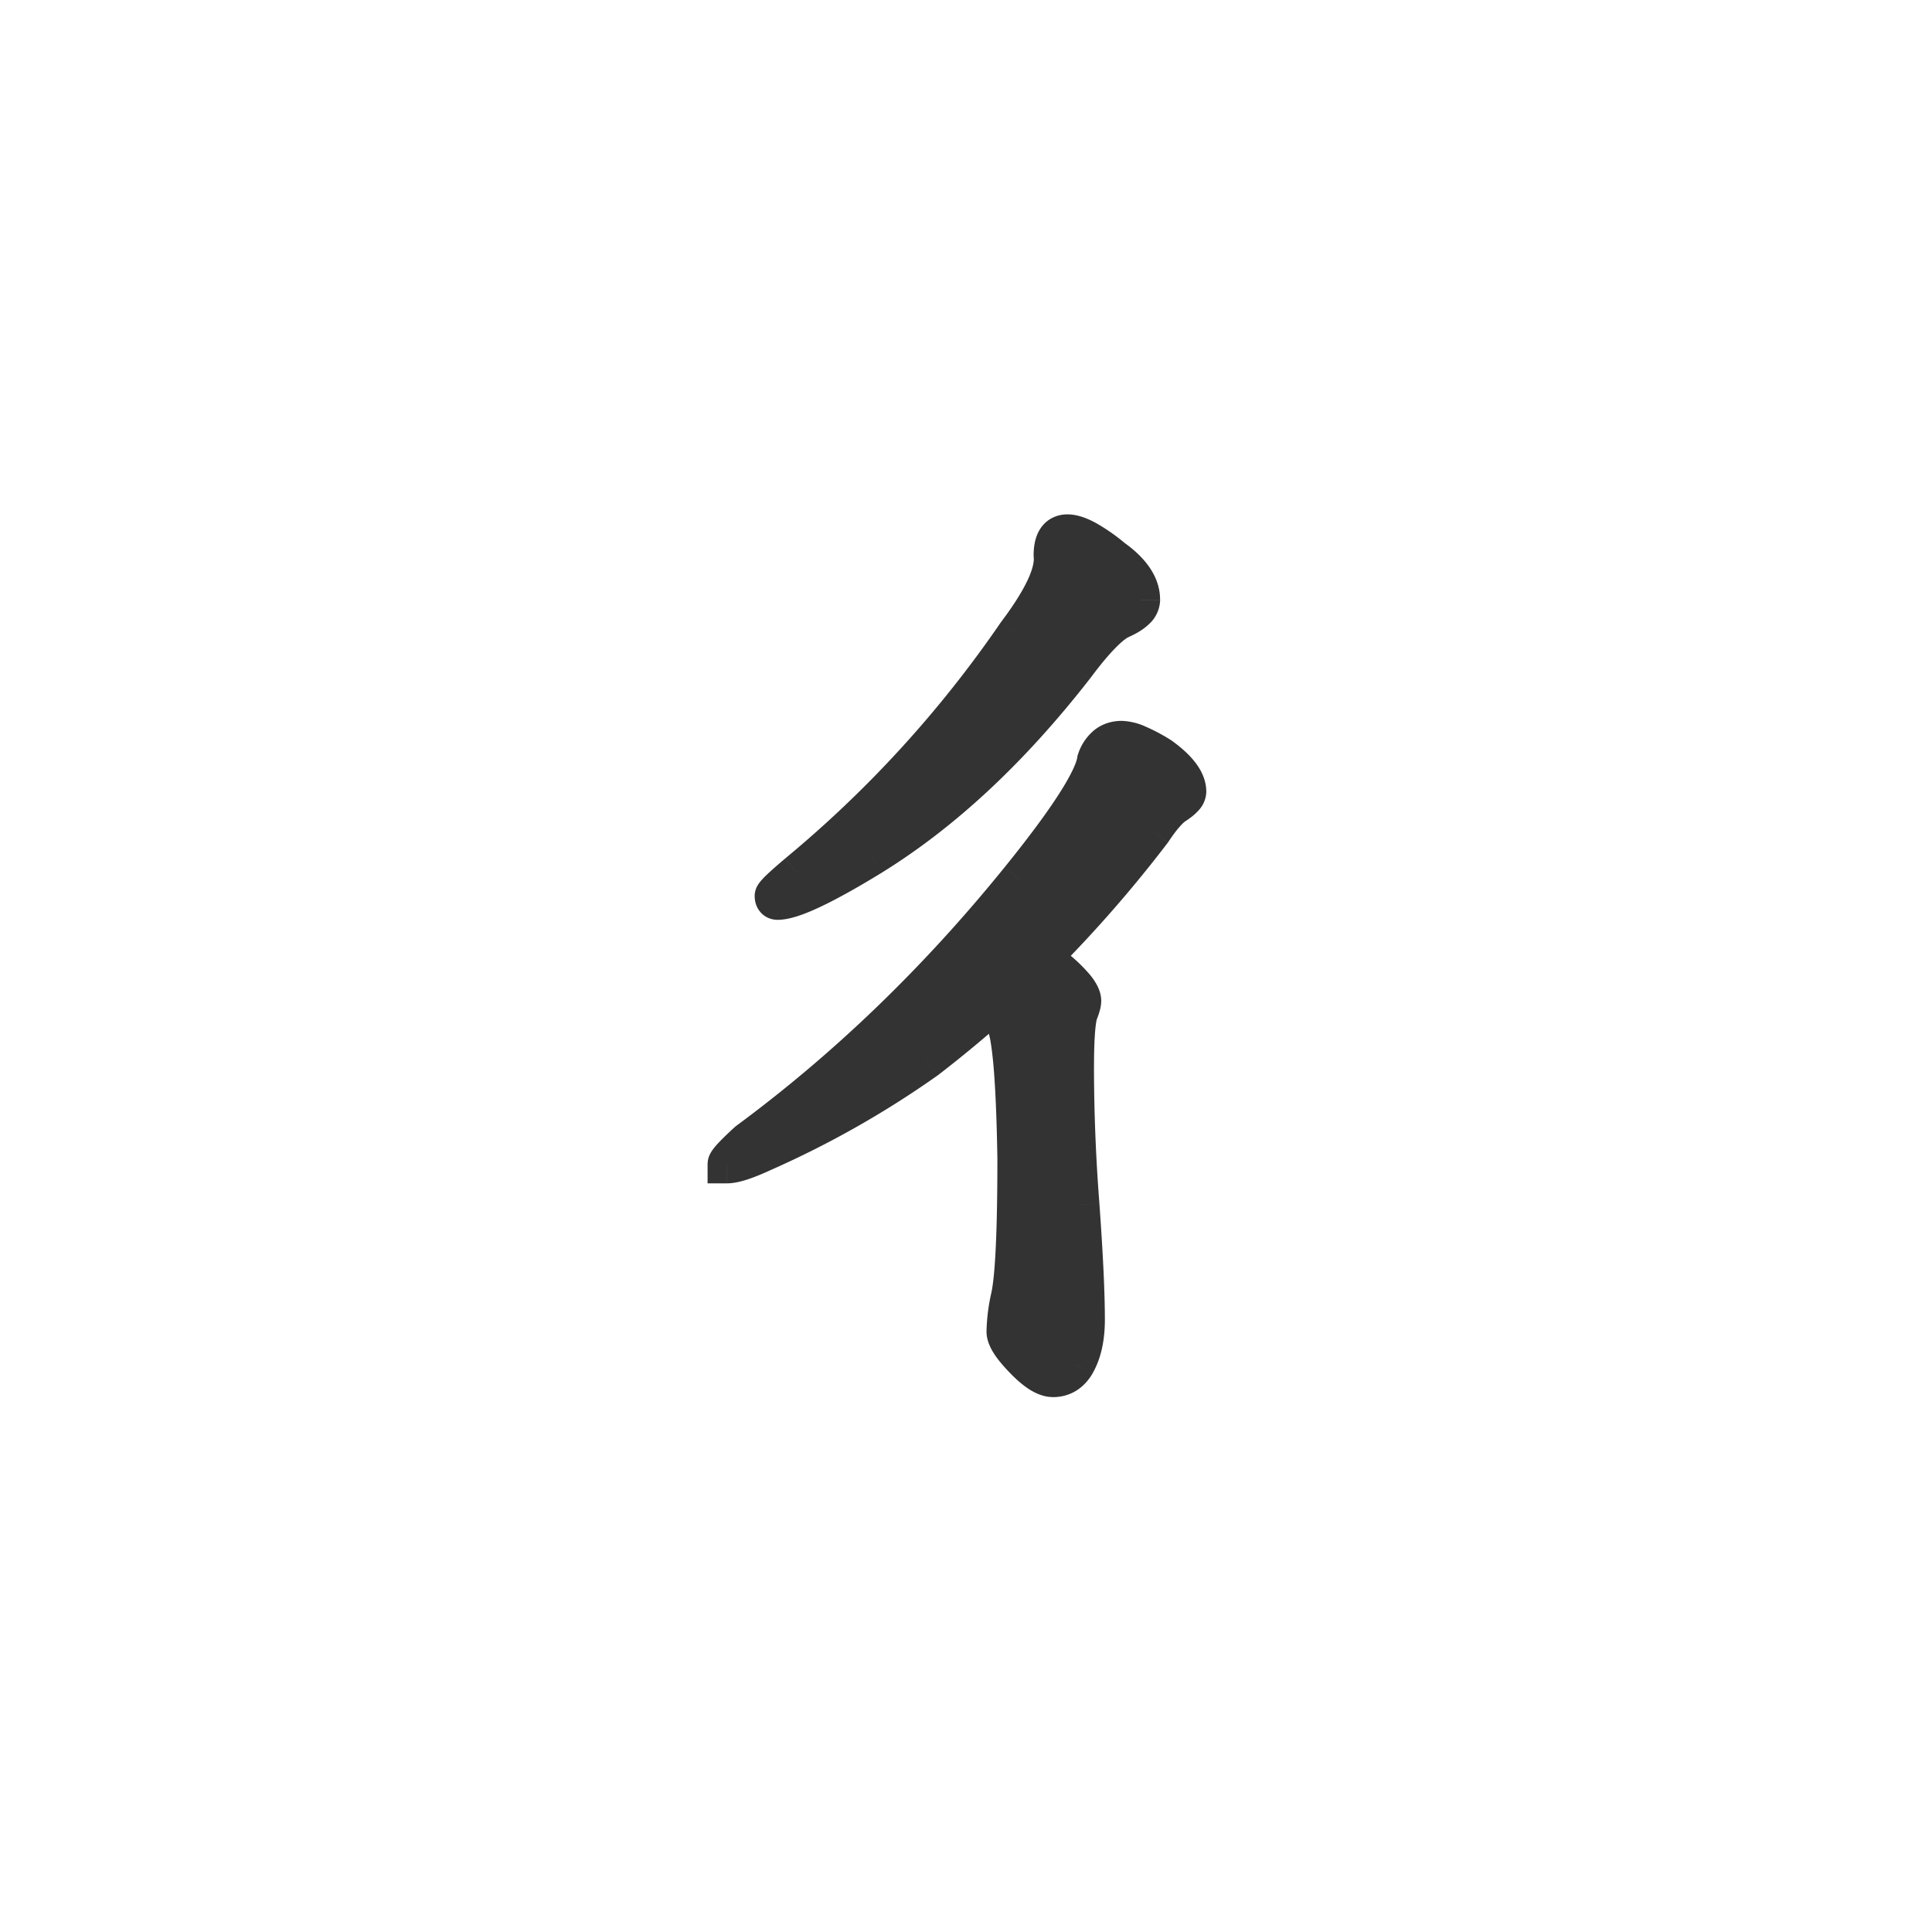 <svg xmlns="http://www.w3.org/2000/svg" width="50" height="50" fill="none"><path fill="#333" d="M27.625 13.813c.266 0 .656.21 1.172.632.484.344.726.703.726 1.078 0 .188-.18.36-.539.516-.28.14-.672.547-1.172 1.219-1.656 2.125-3.406 3.758-5.25 4.898-1.25.766-2.062 1.149-2.437 1.149-.063 0-.094-.04-.094-.117 0-.047.203-.243.61-.586a30.22 30.22 0 0 0 5.672-6.211c.671-.891.984-1.563.937-2.016 0-.375.125-.563.375-.563Zm1.406 5.343c.219 0 .555.14 1.008.422.453.328.68.633.68.914 0 .094-.11.211-.328.352-.157.11-.344.328-.563.656a33.114 33.114 0 0 1-2.86 3.281l.352.282c.453.375.68.656.68.843 0 .063-.031.172-.094.328-.062.235-.093.688-.093 1.36 0 1.172.046 2.367.14 3.586.094 1.297.14 2.289.14 2.976 0 .469-.085.852-.257 1.149-.14.234-.336.351-.586.351-.188 0-.422-.14-.703-.422-.344-.343-.516-.601-.516-.773 0-.25.04-.555.117-.914.11-.531.165-1.703.165-3.516-.032-2.062-.133-3.265-.305-3.61a5.76 5.76 0 0 0-.258-.468 31.863 31.863 0 0 1-1.781 1.477 24.42 24.42 0 0 1-4.219 2.39c-.438.203-.75.305-.938.305 0-.063.18-.258.54-.586 2.562-1.89 4.906-4.148 7.03-6.773 1.25-1.547 1.915-2.578 1.993-3.094.125-.344.344-.516.656-.516Z"/><path fill="#333" d="m28.797 14.445-.317.387.014.011.014.01.289-.408Zm.187 1.594-.199-.459-.012.006-.012.006.223.447Zm-1.172 1.219.395.307.007-.009-.401-.298Zm-5.25 4.898.262.427.002-.002-.264-.425Zm-1.921.446-.32-.386-.003.004.323.382Zm5.672-6.211-.4-.301-.006.008-.007.01.413.283Zm.937-2.016h-.5v.026l.003.025.497-.051Zm2.79 5.203.292-.405-.014-.01-.015-.01-.264.425Zm.35 1.266-.27-.42-.008.005-.008.005.287.41Zm-.562.656.397.304.01-.013.01-.014-.417-.277Zm-2.86 3.281-.353-.353-.395.395.436.349.313-.39Zm.352.282.32-.386-.007-.005-.313.39Zm.586 1.171-.464-.185-.011.027-.008.03.483.128Zm.047 4.946.499-.036v-.003l-.499.039Zm-.117 4.125.429.257.004-.007-.433-.25Zm-1.688-1.758.49.106v-.005l-.49-.101Zm.165-3.516h.5v-.007l-.5.007Zm-.563-4.078.424-.265-.314-.503-.443.395.333.373Zm-1.781 1.477.288.408.008-.006.009-.006-.305-.396Zm-4.219 2.39-.202-.457-.009.004.211.453Zm-.938.305h-.5v.5h.5v-.5Zm.54-.586-.297-.402-.021.015-.02.018.338.37Zm7.03-6.773.39.314-.39-.314Zm1.993-3.094-.47-.171-.017.047-.007.049.494.075Zm-.75-5.36c.012 0 .09.01.255.099.157.085.356.222.6.421l.633-.774a4.967 4.967 0 0 0-.758-.527c-.225-.122-.476-.219-.73-.219v1Zm.883.541c.43.306.515.535.515.67h1c0-.614-.4-1.104-.937-1.485l-.578.815Zm.515.67c0-.083.045-.115.02-.091a.933.933 0 0 1-.258.149l.399.917c.206-.09.4-.2.55-.344a.871.871 0 0 0 .29-.63h-1Zm-.262.069c-.217.108-.432.294-.64.51a9.034 9.034 0 0 0-.71.857l.803.597c.242-.326.451-.578.627-.76.182-.19.303-.278.367-.31l-.447-.894Zm-1.343 1.358c-1.628 2.09-3.336 3.678-5.119 4.781l.527.85c1.904-1.178 3.697-2.855 5.38-5.016l-.788-.615Zm-5.117 4.78c-.617.378-1.116.655-1.498.835-.408.192-.614.24-.678.24v1c.31 0 .699-.144 1.104-.335.43-.203.963-.5 1.595-.887l-.523-.853Zm-2.176 1.075c.08 0 .218.03.32.158.086.107.086.21.086.224h-1c0 .093.017.255.133.4.134.168.32.218.461.218v-1Zm.406.383a.473.473 0 0 1-.062.234l-.017.024c.009-.01.032-.035.078-.08.09-.086.233-.213.434-.383l-.646-.763c-.206.174-.368.317-.481.425a2.148 2.148 0 0 0-.15.158.827.827 0 0 0-.074.101c-.012.02-.082.13-.082.284h1Zm.428-.201a30.722 30.722 0 0 0 5.766-6.313l-.825-.566a29.72 29.72 0 0 1-5.578 6.108l.637.77Zm5.753-6.295c.347-.461.616-.883.792-1.262.173-.372.28-.75.243-1.106l-.994.102c.01.097-.016.282-.156.582-.136.292-.36.652-.684 1.082l.799.602Zm1.038-2.317c0-.068.006-.112.012-.138.005-.026.009-.023-.002-.007a.2.2 0 0 1-.118.08l-.017.002v-1c-.27 0-.53.114-.697.364-.143.214-.178.472-.178.699h1Zm1.281 5.281a.72.72 0 0 1 .223.067c.135.056.308.148.521.28l.528-.85a4.818 4.818 0 0 0-.663-.352 1.616 1.616 0 0 0-.609-.145v1Zm.715.327c.44.32.473.492.473.51h1c0-.547-.421-.983-.887-1.32l-.586.81Zm.473.51a.34.34 0 0 1 .035-.156c.013-.026.023-.035.017-.028a1.379 1.379 0 0 1-.151.114l.541.841c.125-.08.246-.17.341-.273a.738.738 0 0 0 .217-.499h-1Zm-.115-.059c-.237.166-.467.452-.692.789l.832.554c.213-.32.358-.47.433-.524l-.573-.819Zm-.673.762a32.612 32.612 0 0 1-2.816 3.232l.707.707a33.603 33.603 0 0 0 2.903-3.33l-.794-.61Zm-2.775 3.976.352.28.625-.78-.352-.281-.625.78Zm.346.276c.214.177.355.317.439.42.04.052.06.084.066.098.008.015-.007-.008-.007-.06h1c0-.274-.153-.506-.28-.665a4.155 4.155 0 0 0-.58-.564l-.639.77Zm.498.458c0-.023.003-.036.002-.034l-.006.026c-.01.032-.026.082-.054.15l.928.372c.035-.087.065-.17.087-.248a.983.983 0 0 0 .043-.266h-1Zm-.077.2c-.082.306-.11.823-.11 1.488h1c0-.68.033-1.069.076-1.23l-.966-.259Zm-.11 1.488c0 1.185.047 2.393.142 3.624l.997-.077a46.208 46.208 0 0 1-.14-3.547h-1Zm.141 3.622c.094 1.293.14 2.271.14 2.94h1c0-.706-.048-1.712-.142-3.012l-.998.072Zm.14 2.94c0 .412-.076.7-.19.898l.865.501c.229-.396.325-.873.325-1.399h-1Zm-.187.891c-.06.101-.102.11-.157.11v1c.445 0 .794-.227 1.015-.595l-.858-.515Zm-.157.11c.03 0 .014.009-.06-.035a1.611 1.611 0 0 1-.29-.241l-.707.707c.158.158.32.293.483.392.162.096.357.176.574.176v-1Zm-.35-.276a2.653 2.653 0 0 1-.324-.375c-.07-.104-.045-.11-.045-.045h-1c0 .236.11.446.213.6.112.167.266.343.45.527l.706-.707Zm-.369-.42c0-.202.032-.469.106-.808l-.977-.212a4.91 4.91 0 0 0-.129 1.02h1Zm.107-.813c.122-.591.174-1.817.174-3.617h-1c0 1.826-.056 2.943-.153 3.415l.98.202Zm.174-3.624a37.905 37.905 0 0 0-.1-2.484 8.976 8.976 0 0 0-.096-.786 2.105 2.105 0 0 0-.161-.556l-.894.447.002.006a2.29 2.29 0 0 1 .068.277c.03.173.059.403.084.696.049.585.082 1.388.098 2.415l1-.015Zm-.357-3.826a6.237 6.237 0 0 0-.281-.51l-.848.53c.067.107.145.249.235.427l.894-.447Zm-1.038-.618a31.38 31.38 0 0 1-1.753 1.453l.61.793a32.39 32.39 0 0 0 1.809-1.5l-.666-.746Zm-1.737 1.441a23.912 23.912 0 0 1-4.132 2.342l.404.915a24.92 24.92 0 0 0 4.305-2.44l-.577-.817Zm-4.14 2.346a4.7 4.7 0 0 1-.507.206.89.89 0 0 1-.22.052v1c.17 0 .355-.044.529-.1.182-.06.39-.145.619-.251l-.422-.907Zm-.227.758a.43.43 0 0 1-.04.183c-.01.023-.019.034-.017.031a.819.819 0 0 1 .06-.069c.074-.081.197-.2.373-.362l-.675-.738c-.183.167-.33.31-.435.423a1.713 1.713 0 0 0-.143.174.793.793 0 0 0-.068.116.57.57 0 0 0-.055.242h1Zm.335-.184c2.6-1.917 4.973-4.205 7.123-6.86l-.777-.63c-2.1 2.594-4.413 4.822-6.94 6.686l.594.804Zm7.124-6.861c.63-.78 1.12-1.44 1.467-1.977.332-.516.574-.982.63-1.356l-.988-.15c-.022.142-.151.449-.483.964-.318.495-.784 1.123-1.404 1.89l.778.629Zm2.073-3.237c.04-.111.08-.152.097-.165.01-.008.03-.022.09-.022v-1c-.255 0-.5.072-.708.236a1.339 1.339 0 0 0-.419.609l.94.342Z"/></svg>